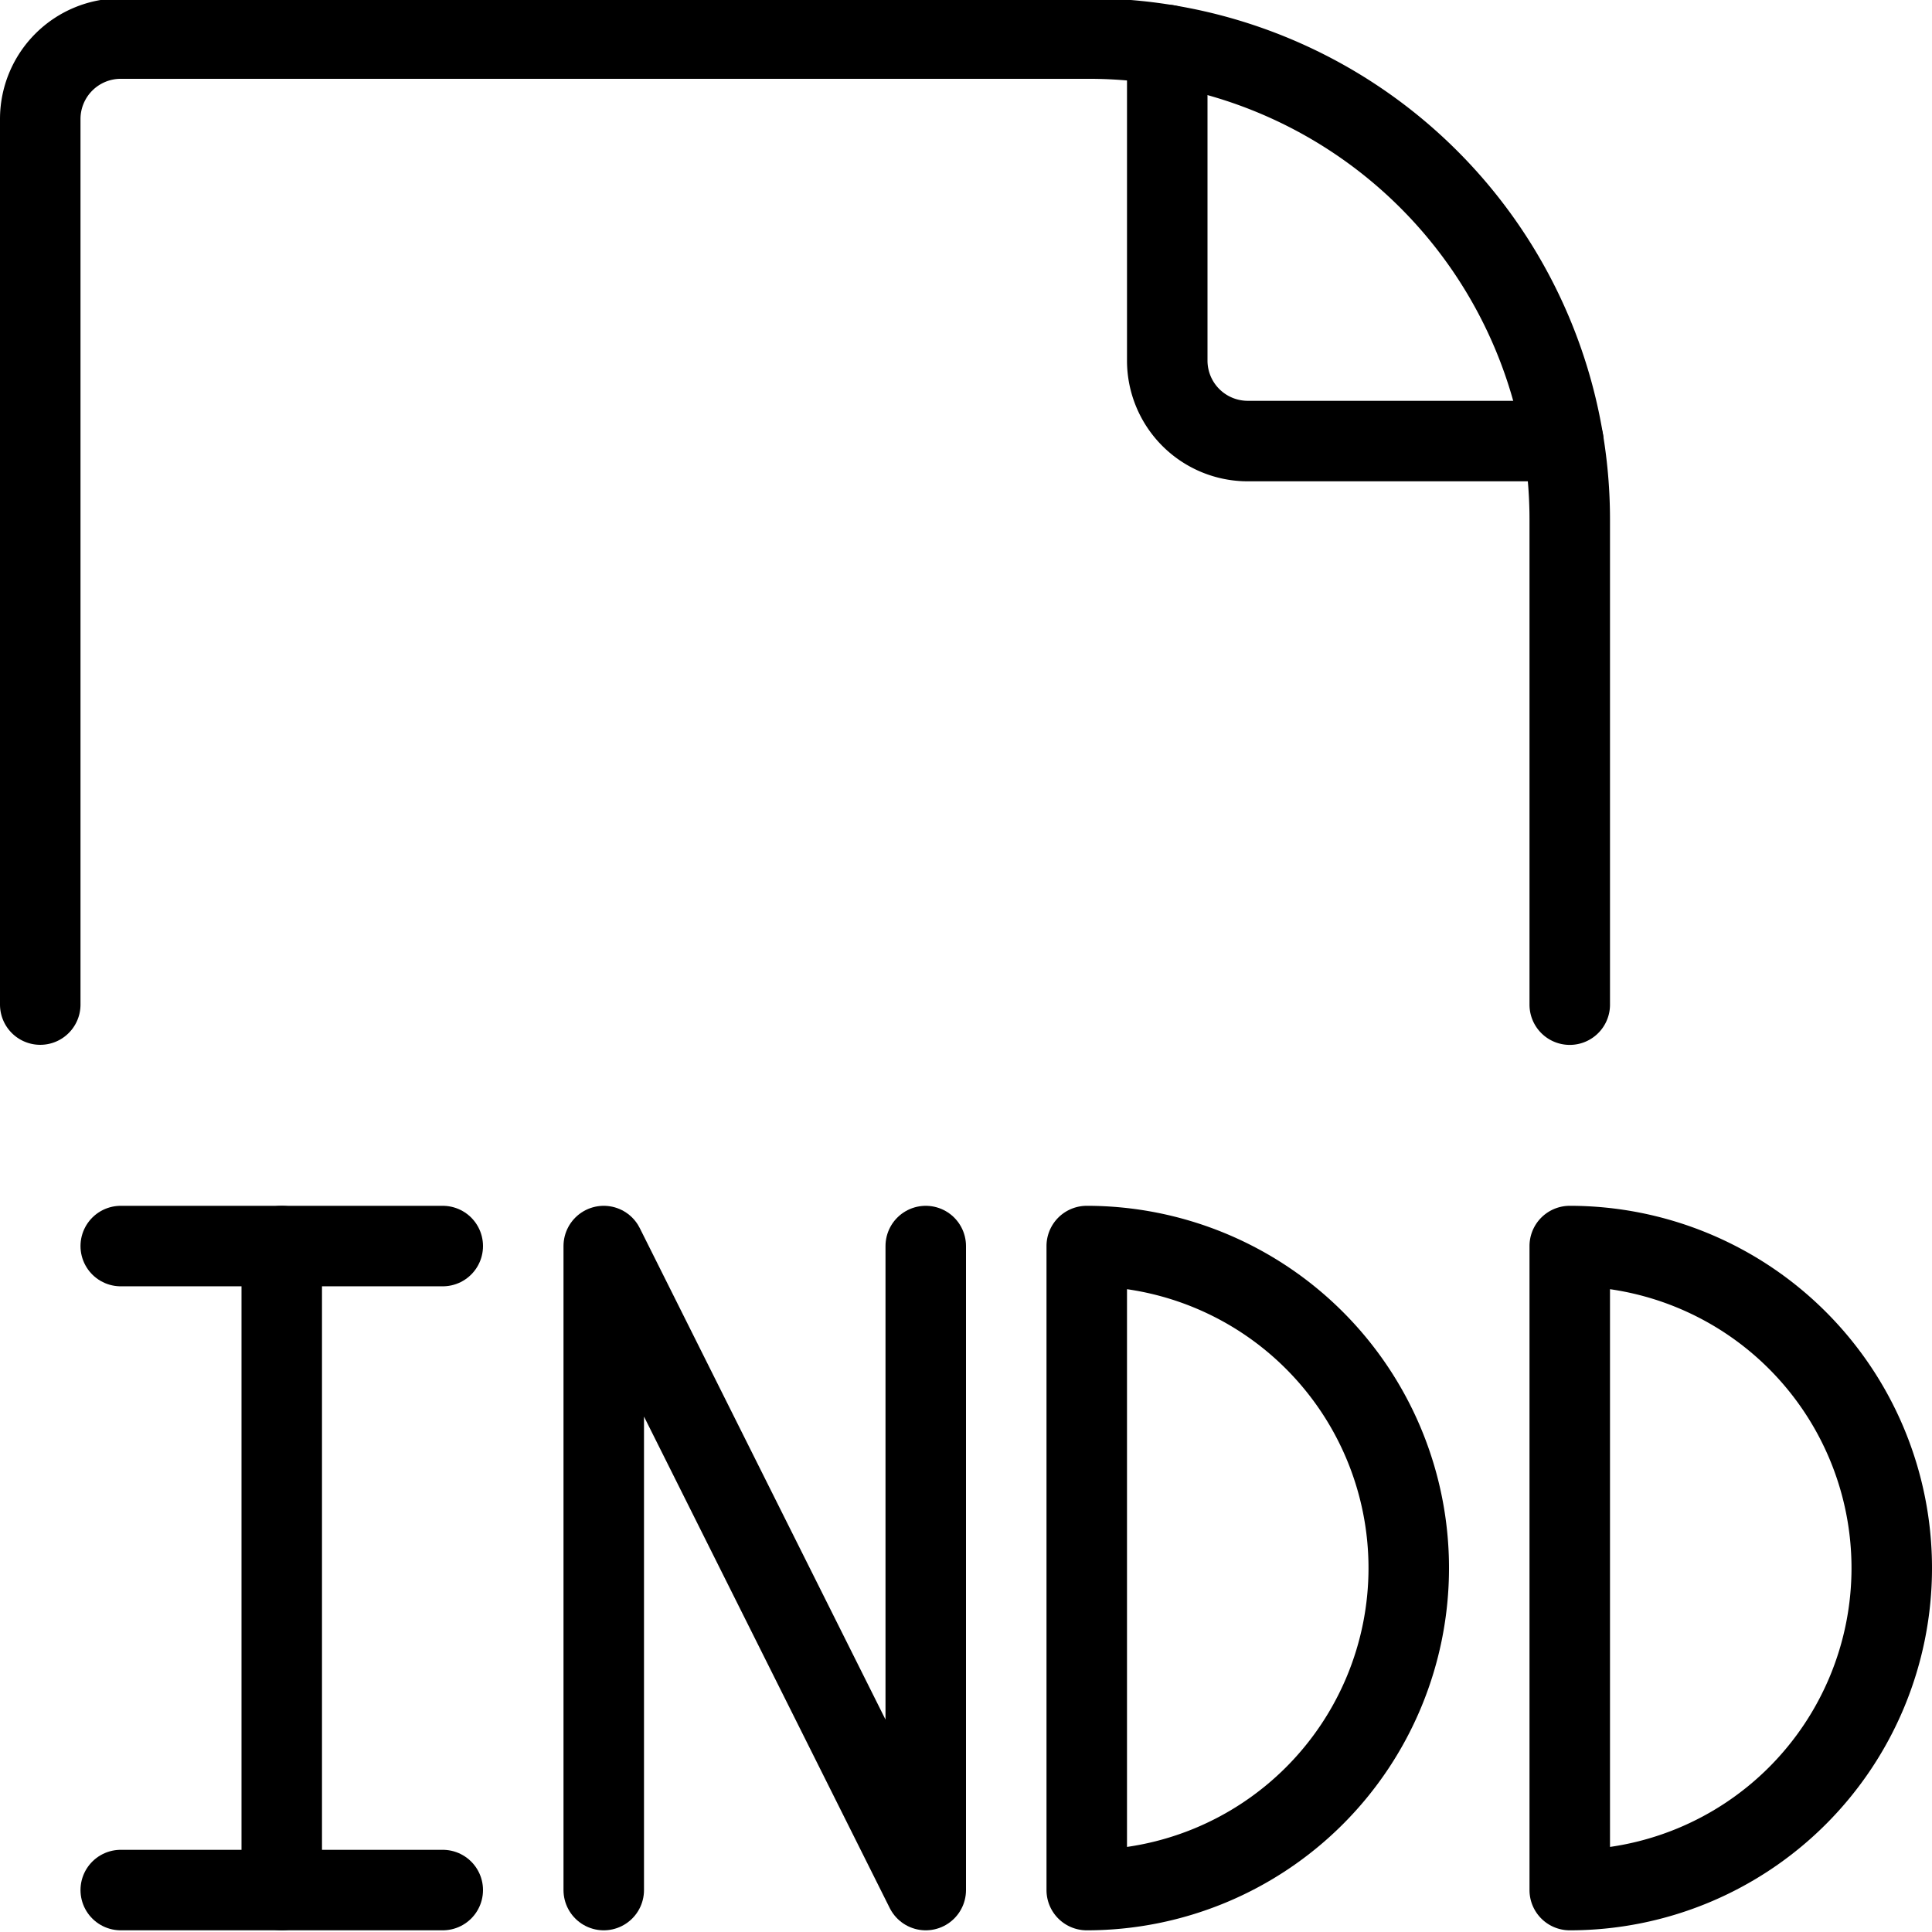 <svg viewBox="0 0 24 24" xmlns="http://www.w3.org/2000/svg"><g transform="matrix(1,0,0,1,0,0)"><path d="M19.5,12.48V6.454A5.975,5.975,0,0,0,13.525.479H1.5a1,1,0,0,0-1,1v11" fill="none" stroke="#000000" stroke-linecap="round" stroke-linejoin="round"></path><path d="M14.5.559v3.92a1,1,0,0,0,1,1h3.92" fill="none" stroke="#000000" stroke-linecap="round" stroke-linejoin="round"></path><path d="M1.5 15.479L5.5 15.479" fill="none" stroke="#000000" stroke-linecap="round" stroke-linejoin="round"></path><path d="M3.5 15.479L3.5 23.479" fill="none" stroke="#000000" stroke-linecap="round" stroke-linejoin="round"></path><path d="M1.5 23.479L5.5 23.479" fill="none" stroke="#000000" stroke-linecap="round" stroke-linejoin="round"></path><path d="M7.5 23.479L7.5 15.479 11.5 23.479 11.5 15.479" fill="none" stroke="#000000" stroke-linecap="round" stroke-linejoin="round"></path><path d="M13.5,15.479a4,4,0,0,1,0,8Z" fill="none" stroke="#000000" stroke-linecap="round" stroke-linejoin="round"></path><path d="M19.5,15.479a4,4,0,0,1,0,8Z" fill="none" stroke="#000000" stroke-linecap="round" stroke-linejoin="round"></path></g></svg>